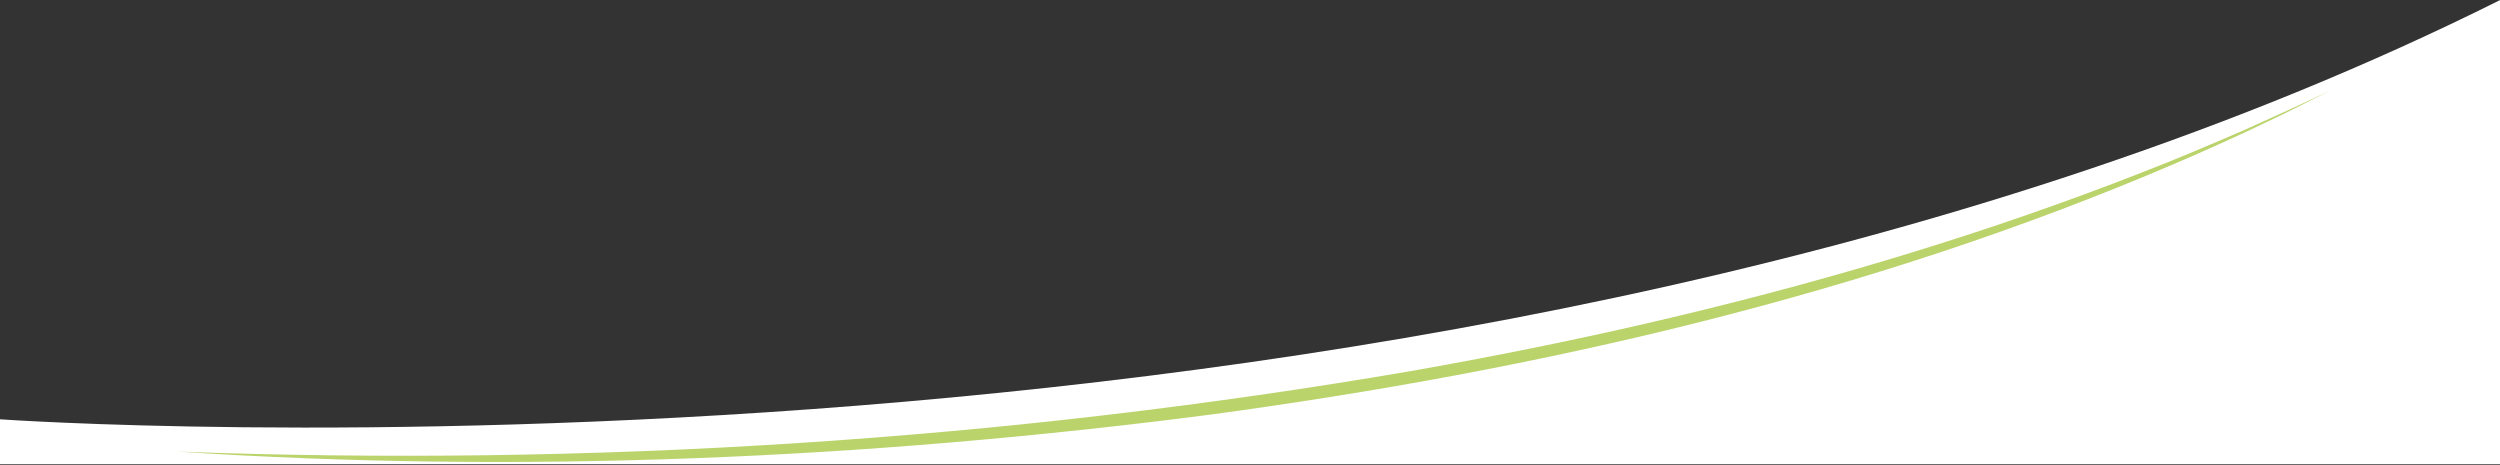 <?xml version="1.0" encoding="UTF-8"?>
<svg id="Layer_1" data-name="Layer 1" xmlns="http://www.w3.org/2000/svg" version="1.1" viewBox="0 0 1400 260.5">
  <rect x="0" y="0" width="1400" height="260.5" fill="#333333" stroke="none"/>
  <defs>
    <style>
      .cls-1 {
        fill: #bad36b;
      }

      .cls-1, .cls-2 {
        stroke-width: 0px;
      }

      .cls-2 {
        fill: #fff;
      }
    </style>
  </defs>
  <path class="cls-2" d="M0,234.81S814.5,292.616,1400,.058v259.942H0v-25.19Z"/>
  <path class="cls-1" d="M99,252.867c231.119,8.568,463.437-6.006,691.409-45.115,50.423-8.881,101.195-19.217,150.953-31.178,87.29-20.899,173.93-47.039,257.539-79.77,18.853-7.261,39.327-15.956,57.899-23.989,16.023-7.147,32.366-14.618,48.2-22.17-11.502,5.759-22.92,11.706-34.568,17.181-16.672,8.034-35.766,16.64-52.753,23.914-171.847,73.625-355.807,115.586-540.62,140.545-191.407,24.763-385.39,33.264-578.059,20.583h0Z"/>
</svg>